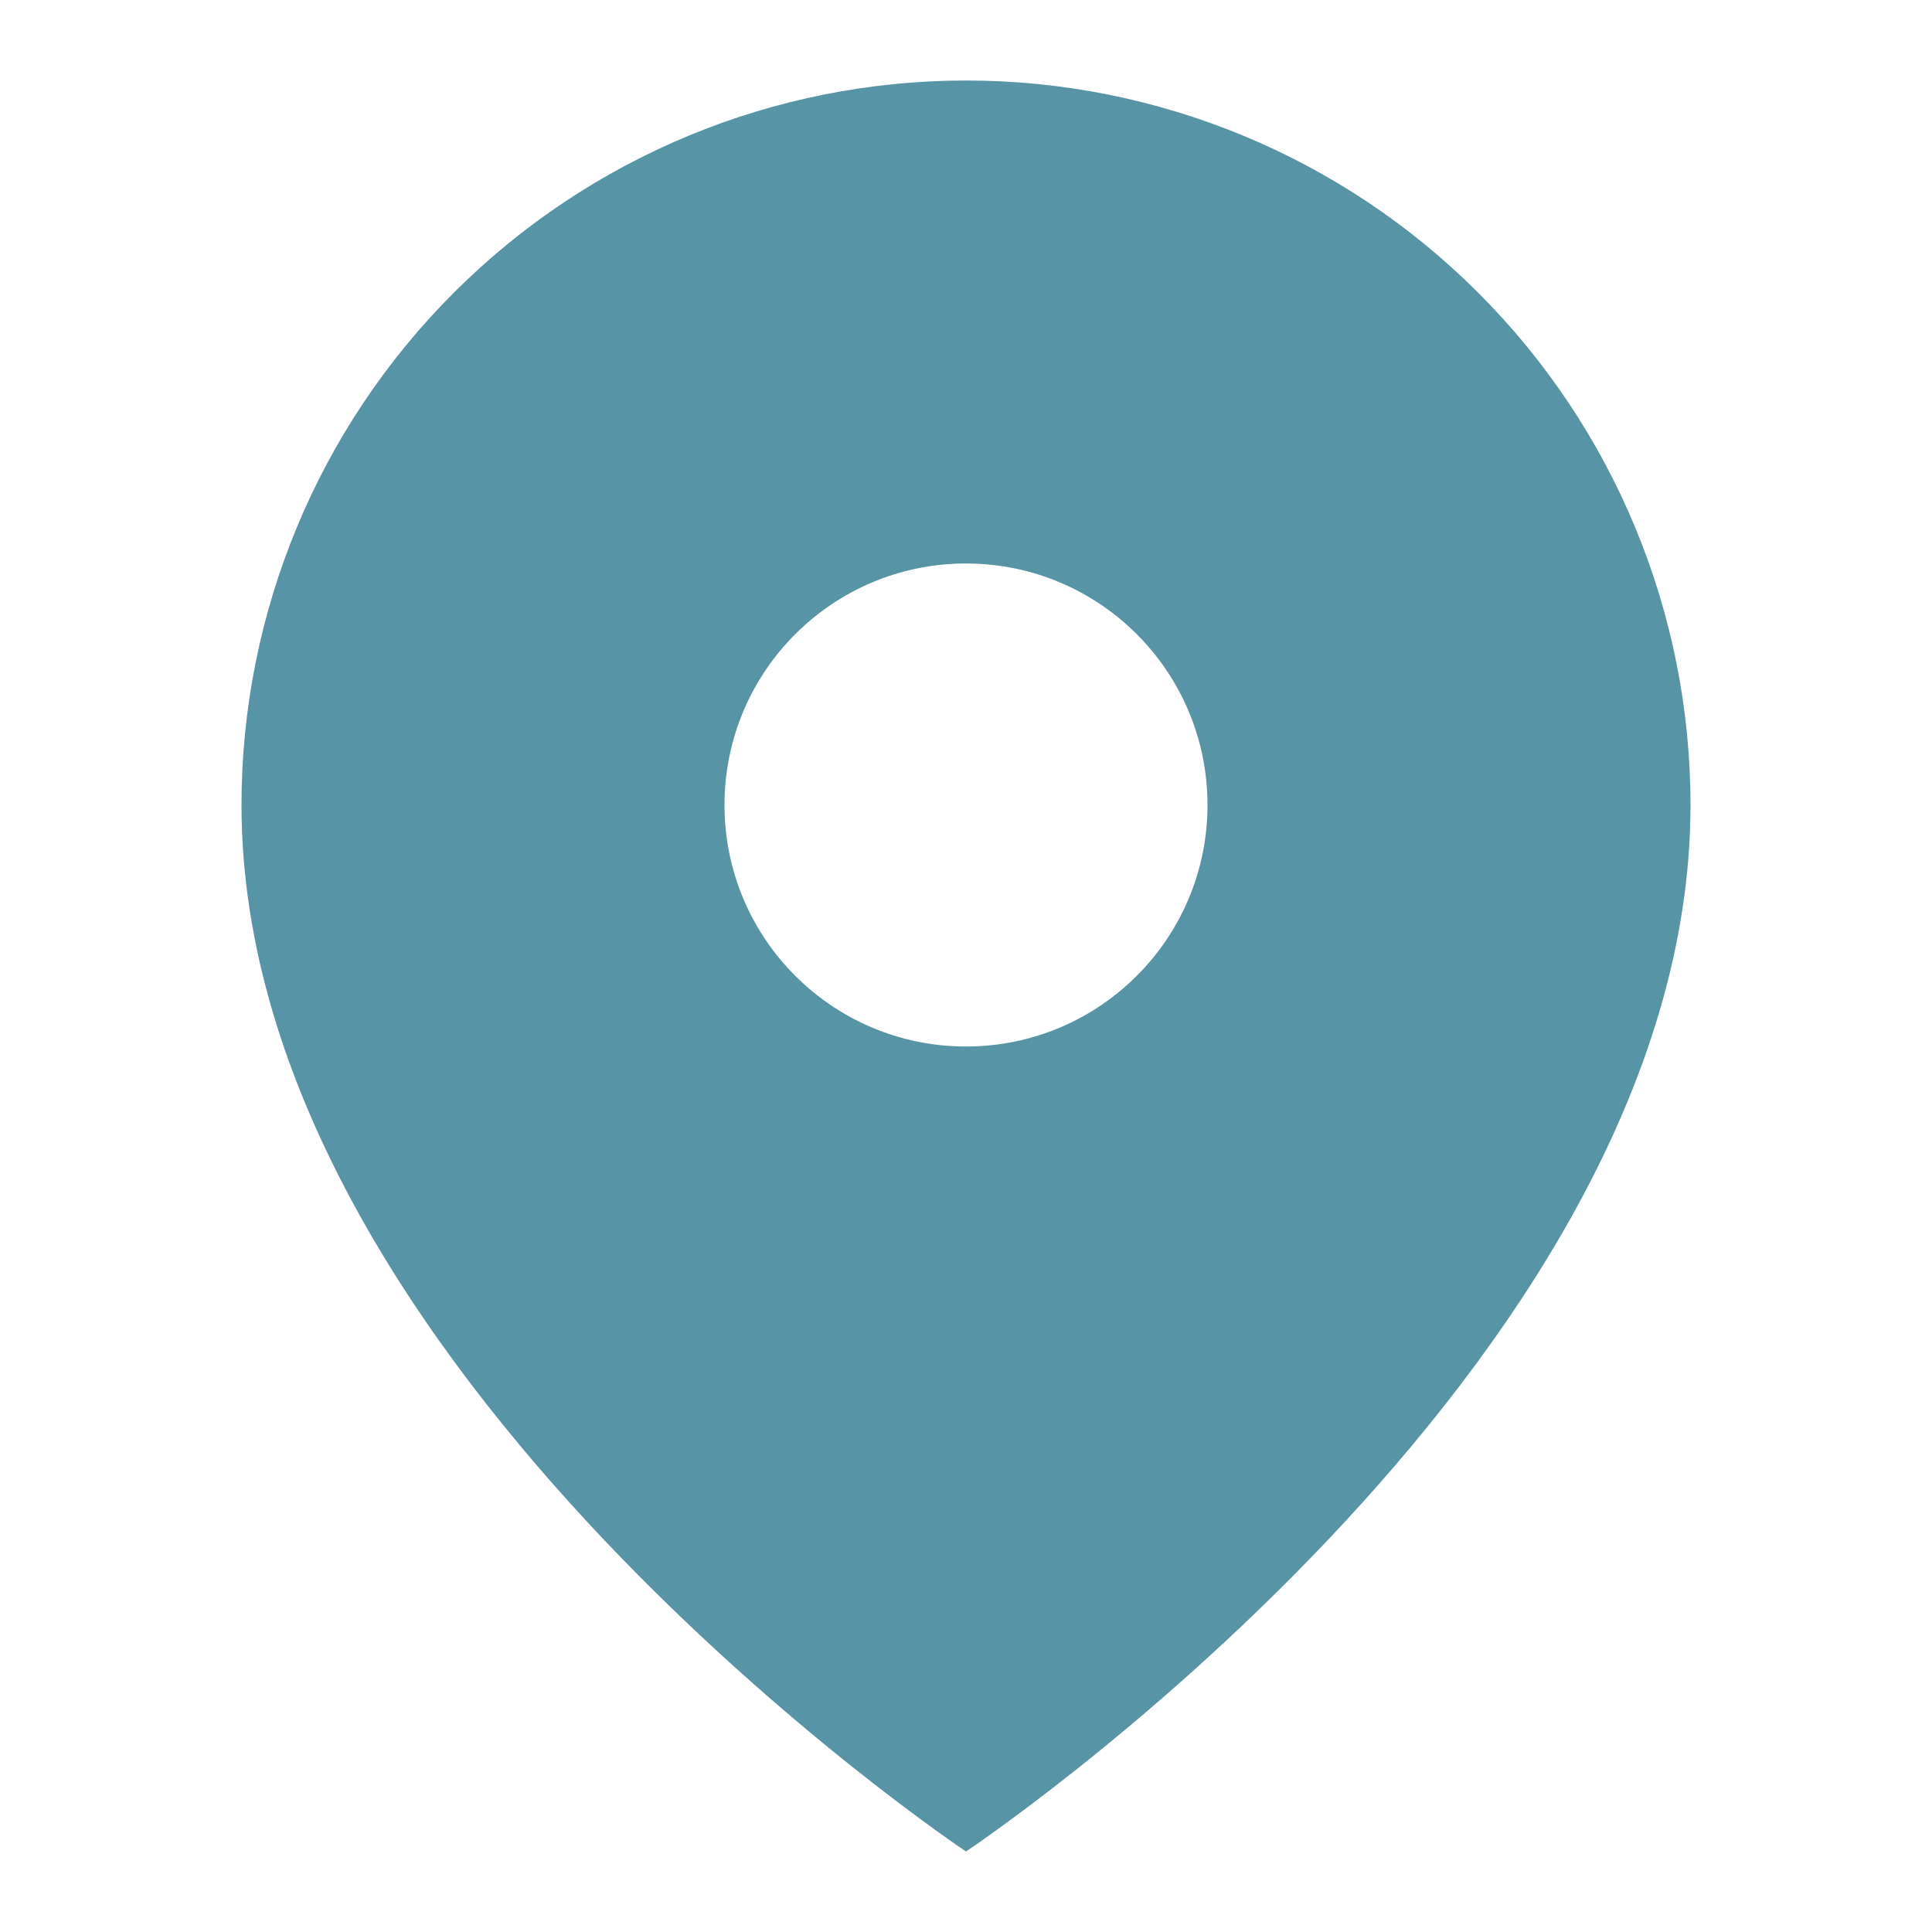 <?xml version="1.0" encoding="UTF-8"?> <svg xmlns="http://www.w3.org/2000/svg" width="15" height="15" viewBox="0 0 15 15" fill="none"><path fill-rule="evenodd" clip-rule="evenodd" d="M7.5 14.375C7.5 14.375 13.125 10.625 13.125 6.25C13.125 4.758 12.532 3.327 11.477 2.273C10.423 1.218 8.992 0.625 7.5 0.625C6.008 0.625 4.577 1.218 3.523 2.273C2.468 3.327 1.875 4.758 1.875 6.25C1.875 10.625 7.5 14.375 7.5 14.375ZM9.375 6.25C9.375 7.286 8.536 8.125 7.5 8.125C6.464 8.125 5.625 7.286 5.625 6.25C5.625 5.214 6.464 4.375 7.5 4.375C8.536 4.375 9.375 5.214 9.375 6.25Z" fill="#5794A5"></path></svg> 